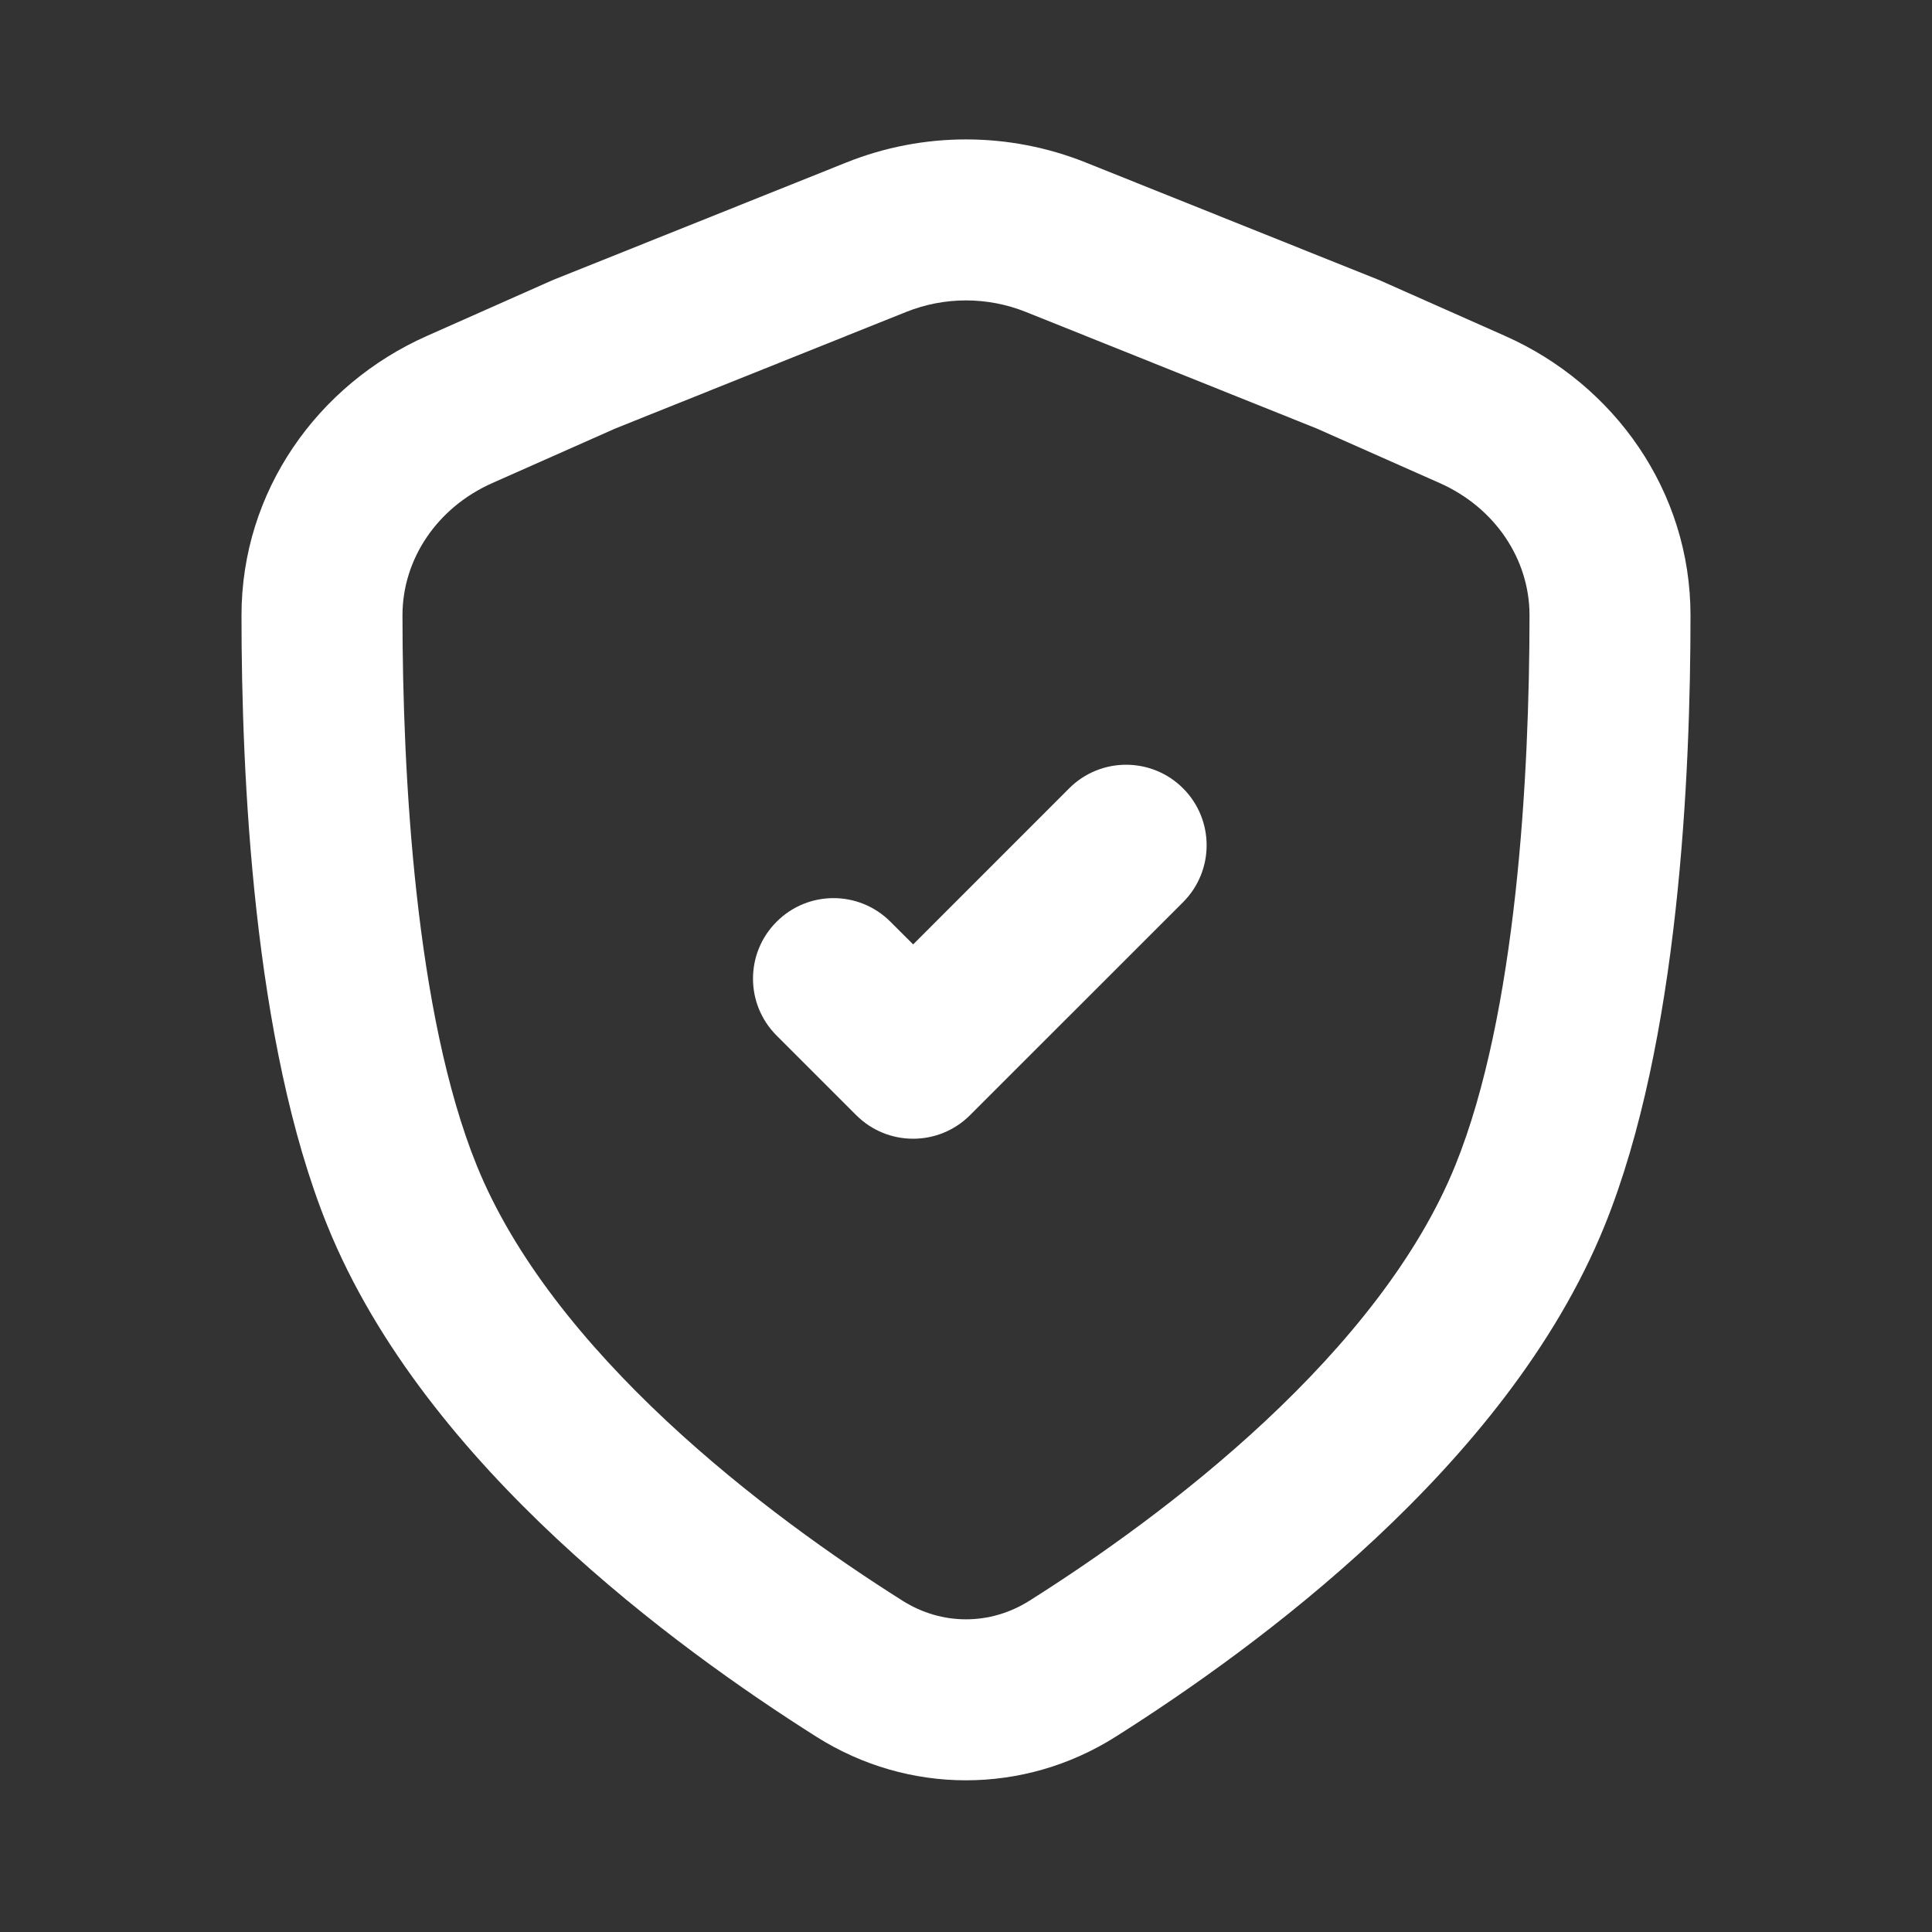 <svg width="34" height="34" viewBox="0 0 34 34" fill="none" xmlns="http://www.w3.org/2000/svg">
<rect x="0" y="0" width="34" height="34" fill="#333333" stroke="none"/>
<path d="M20.82 15.877C21.373 15.323 21.373 14.427 20.82 13.873C20.266 13.32 19.369 13.32 18.816 13.873L16.07 16.62L15.67 16.221C15.117 15.667 14.22 15.667 13.667 16.221C13.113 16.774 13.113 17.671 13.667 18.224L15.068 19.625C15.621 20.178 16.518 20.178 17.071 19.625L20.82 15.877Z" fill="white"/>
<path fill-rule="evenodd" clip-rule="evenodd" d="M19.108 2.86C17.755 2.318 16.245 2.318 14.893 2.86L9.755 4.918C9.739 4.925 9.723 4.931 9.707 4.938L7.515 5.911C5.592 6.764 4.25 8.642 4.25 10.829C4.25 13.616 4.451 18.333 5.761 21.569C6.633 23.721 8.202 25.586 9.796 27.077C11.402 28.578 13.114 29.772 14.372 30.567C15.985 31.585 18.015 31.585 19.628 30.567C20.886 29.772 22.598 28.578 24.204 27.077C25.798 25.586 27.367 23.721 28.239 21.569C29.549 18.333 29.75 13.616 29.75 10.829C29.75 8.642 28.408 6.764 26.485 5.911L24.293 4.938C24.277 4.931 24.261 4.925 24.245 4.918L19.108 2.86ZM15.946 5.49C16.623 5.219 17.377 5.219 18.054 5.49L23.167 7.539L25.336 8.501C26.312 8.934 26.917 9.844 26.917 10.828C26.916 13.634 26.692 17.838 25.612 20.506C24.958 22.123 23.713 23.657 22.269 25.007C20.836 26.346 19.283 27.434 18.115 28.171C17.426 28.606 16.574 28.606 15.885 28.171C14.717 27.434 13.164 26.346 11.731 25.007C10.287 23.657 9.042 22.123 8.388 20.506C7.308 17.838 7.084 13.634 7.083 10.828C7.083 9.844 7.688 8.934 8.664 8.501L10.833 7.539L15.946 5.49Z" fill="white"/>
</svg>
